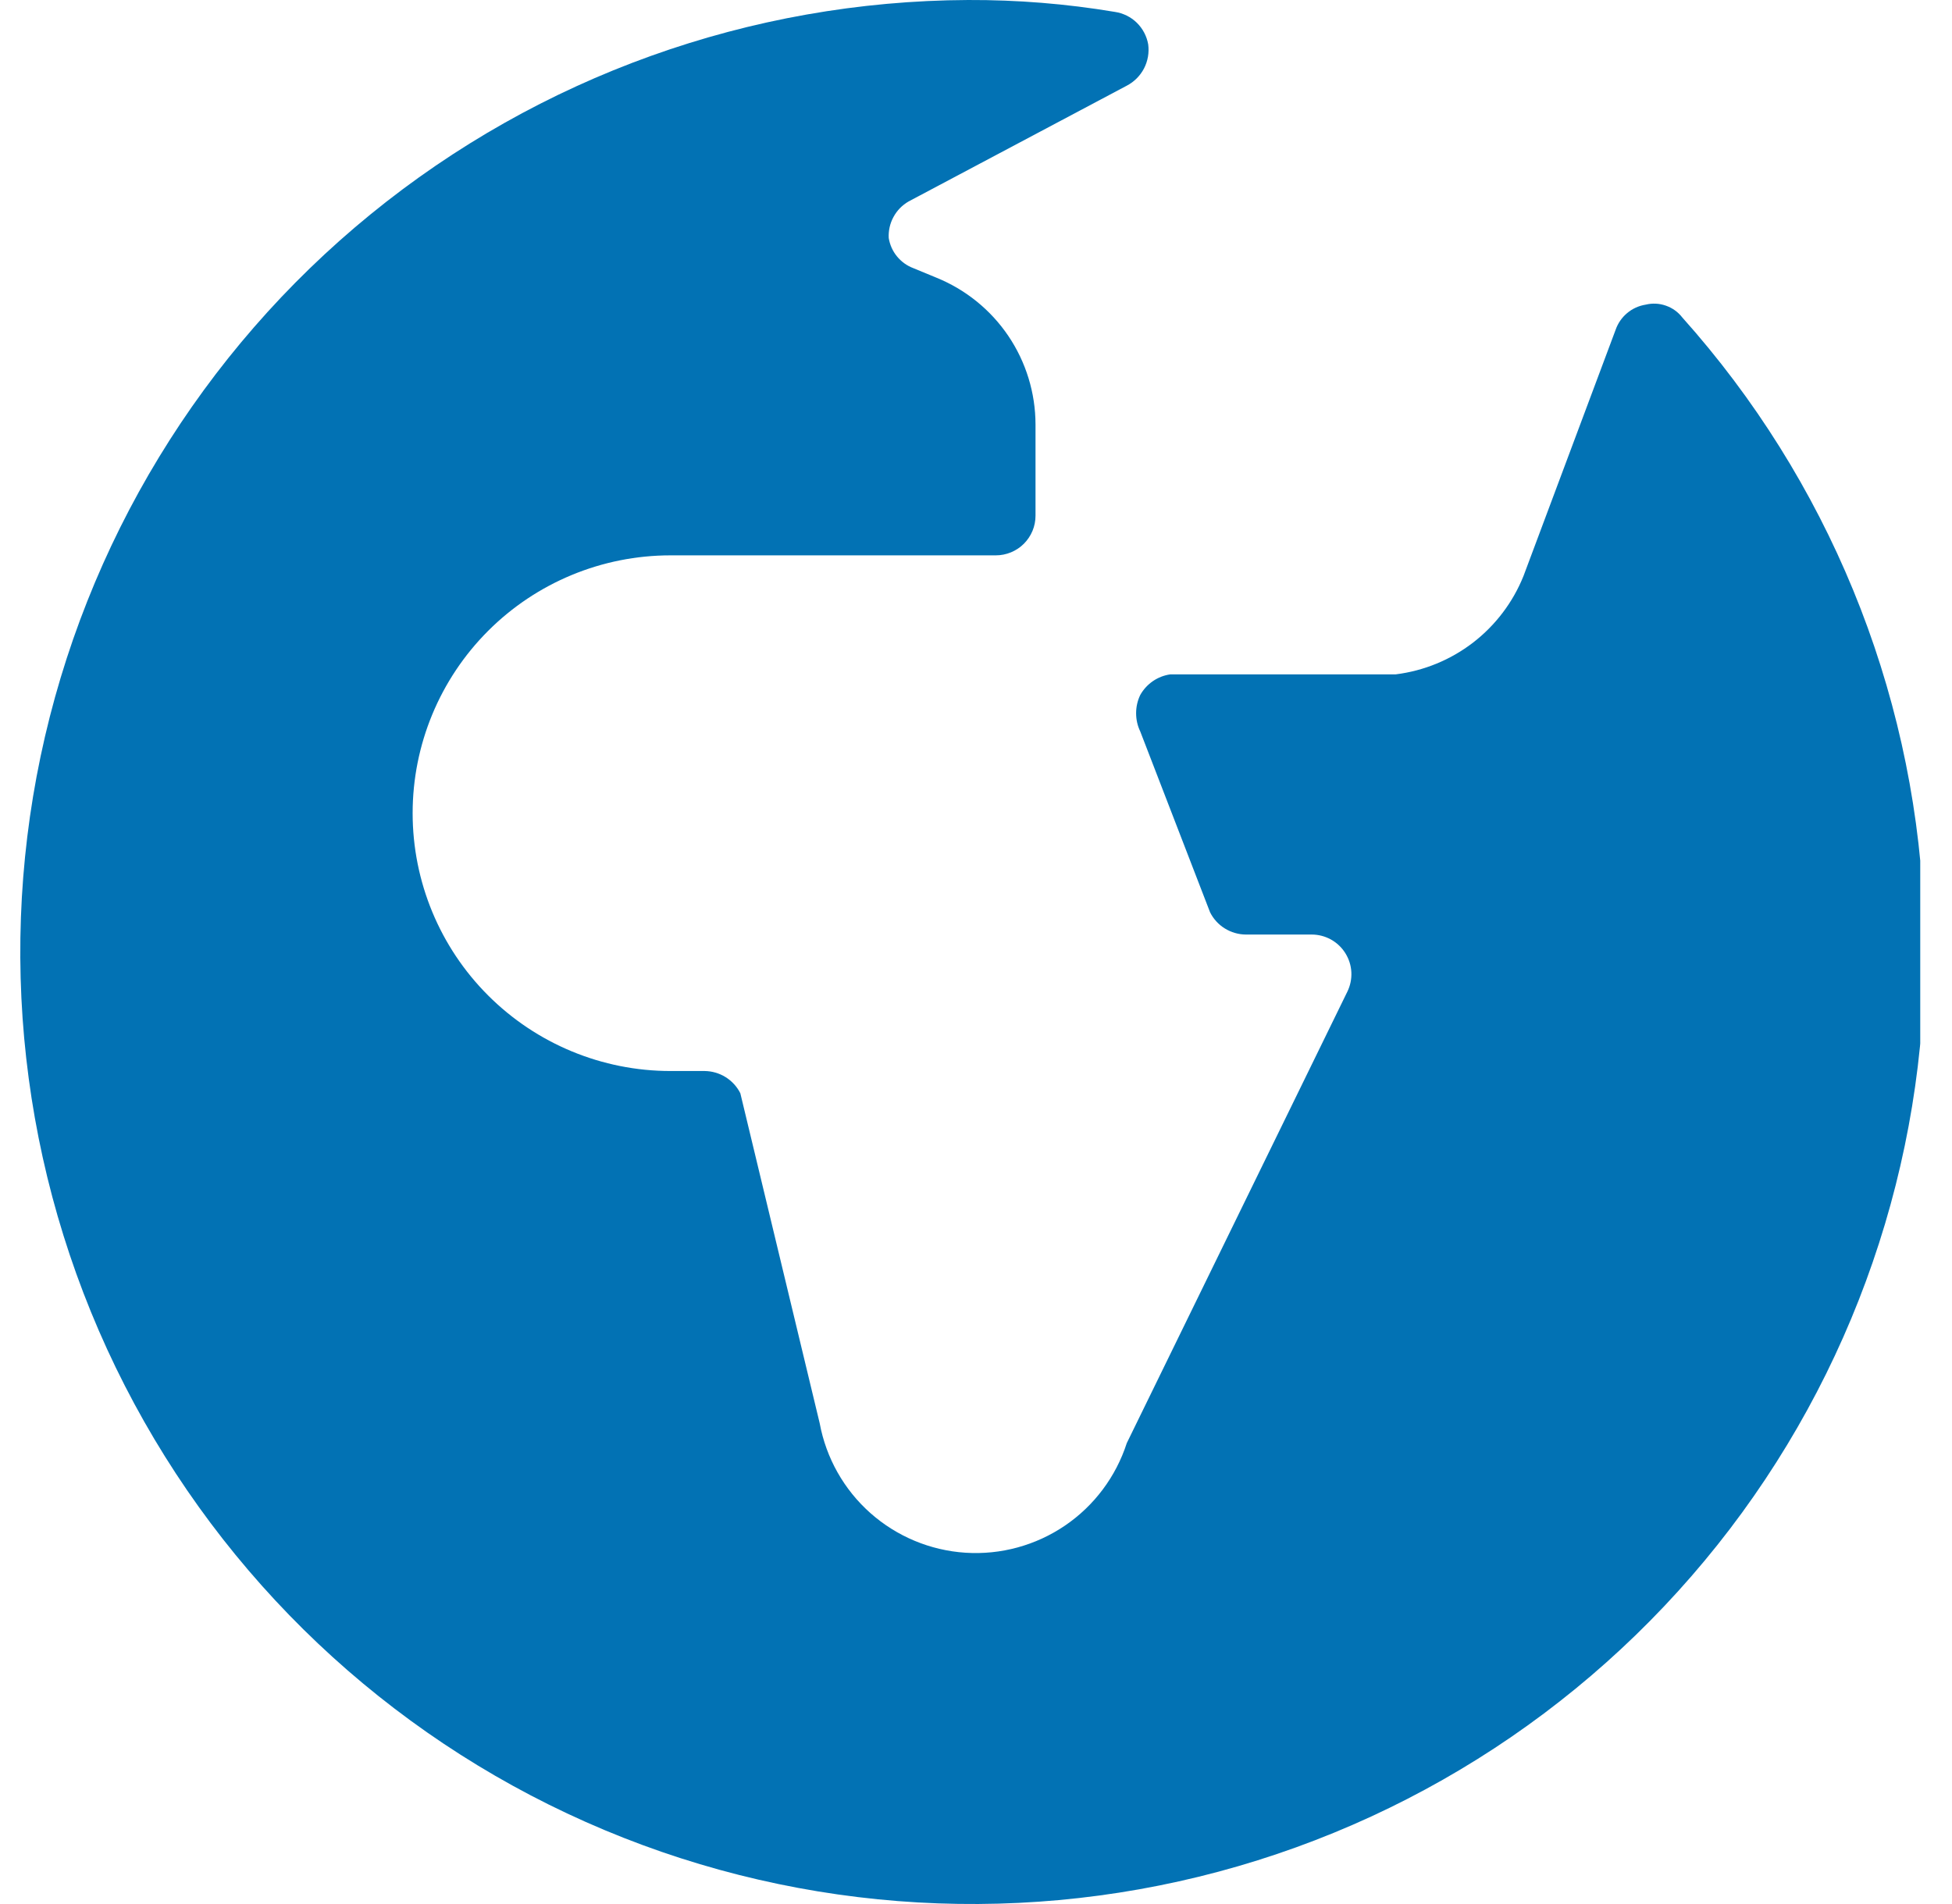 <?xml version="1.0" encoding="UTF-8"?>
<svg xmlns="http://www.w3.org/2000/svg" width="41" height="40" viewBox="0 0 41 40" fill="none">
  <g clip-path="url(#clip0_34_345)">
    <path d="M35.333 6.667C35.245 6.553 35.125 6.468 34.989 6.421C34.853 6.373 34.707 6.366 34.567 6.4C34.422 6.423 34.287 6.484 34.176 6.578C34.064 6.672 33.98 6.795 33.933 6.933L32 12.1C31.778 12.653 31.412 13.136 30.94 13.5C30.468 13.863 29.908 14.093 29.317 14.167H24.583C24.452 14.185 24.326 14.234 24.216 14.309C24.106 14.385 24.015 14.484 23.95 14.6C23.892 14.72 23.863 14.851 23.863 14.983C23.863 15.116 23.892 15.247 23.95 15.367L25.417 19.167C25.487 19.306 25.594 19.423 25.726 19.505C25.859 19.587 26.011 19.632 26.167 19.633H27.55C27.692 19.633 27.831 19.669 27.955 19.737C28.079 19.806 28.183 19.905 28.258 20.025C28.333 20.145 28.377 20.282 28.384 20.424C28.391 20.565 28.362 20.706 28.3 20.833L23.667 30.317C23.439 31.023 22.982 31.633 22.369 32.05C21.755 32.467 21.02 32.668 20.279 32.62C19.539 32.572 18.836 32.278 18.281 31.786C17.726 31.293 17.352 30.63 17.217 29.9L15.55 22.967C15.48 22.828 15.373 22.711 15.24 22.628C15.108 22.546 14.956 22.502 14.8 22.5H14.083C12.647 22.5 11.269 21.929 10.253 20.913C9.237 19.898 8.667 18.52 8.667 17.083C8.667 15.647 9.237 14.269 10.253 13.253C11.269 12.237 12.647 11.667 14.083 11.667H20.917C21.026 11.667 21.134 11.645 21.236 11.603C21.337 11.561 21.429 11.5 21.506 11.423C21.583 11.345 21.645 11.253 21.687 11.152C21.729 11.051 21.75 10.943 21.75 10.833V8.917C21.749 8.254 21.55 7.606 21.179 7.057C20.808 6.508 20.281 6.082 19.667 5.833L19.183 5.633C19.049 5.583 18.931 5.497 18.84 5.386C18.749 5.275 18.69 5.142 18.667 5C18.659 4.846 18.693 4.693 18.767 4.558C18.84 4.422 18.95 4.31 19.083 4.233L23.667 1.8C23.822 1.719 23.948 1.593 24.029 1.438C24.109 1.283 24.14 1.107 24.117 0.933C24.087 0.76 24.003 0.601 23.878 0.478C23.752 0.355 23.59 0.276 23.417 0.25C22.398 0.079 21.366 -0.004 20.333 4.90183e-05C15.758 0.021 11.328 1.611 7.783 4.503C4.238 7.395 1.792 11.415 0.852 15.893C-0.087 20.371 0.537 25.036 2.621 29.109C4.705 33.182 8.122 36.418 12.303 38.276C16.484 40.134 21.176 40.503 25.596 39.32C30.016 38.137 33.896 35.475 36.591 31.777C39.285 28.079 40.63 23.569 40.401 19C40.172 14.43 38.383 10.077 35.333 6.667Z" fill="#0272B4"></path>
  </g>
  <defs>
    <clipPath id="clip0_34_345">
      <rect width="40" height="40" fill="white" transform="translate(0.333)"></rect>
    </clipPath>
  </defs>
</svg>
